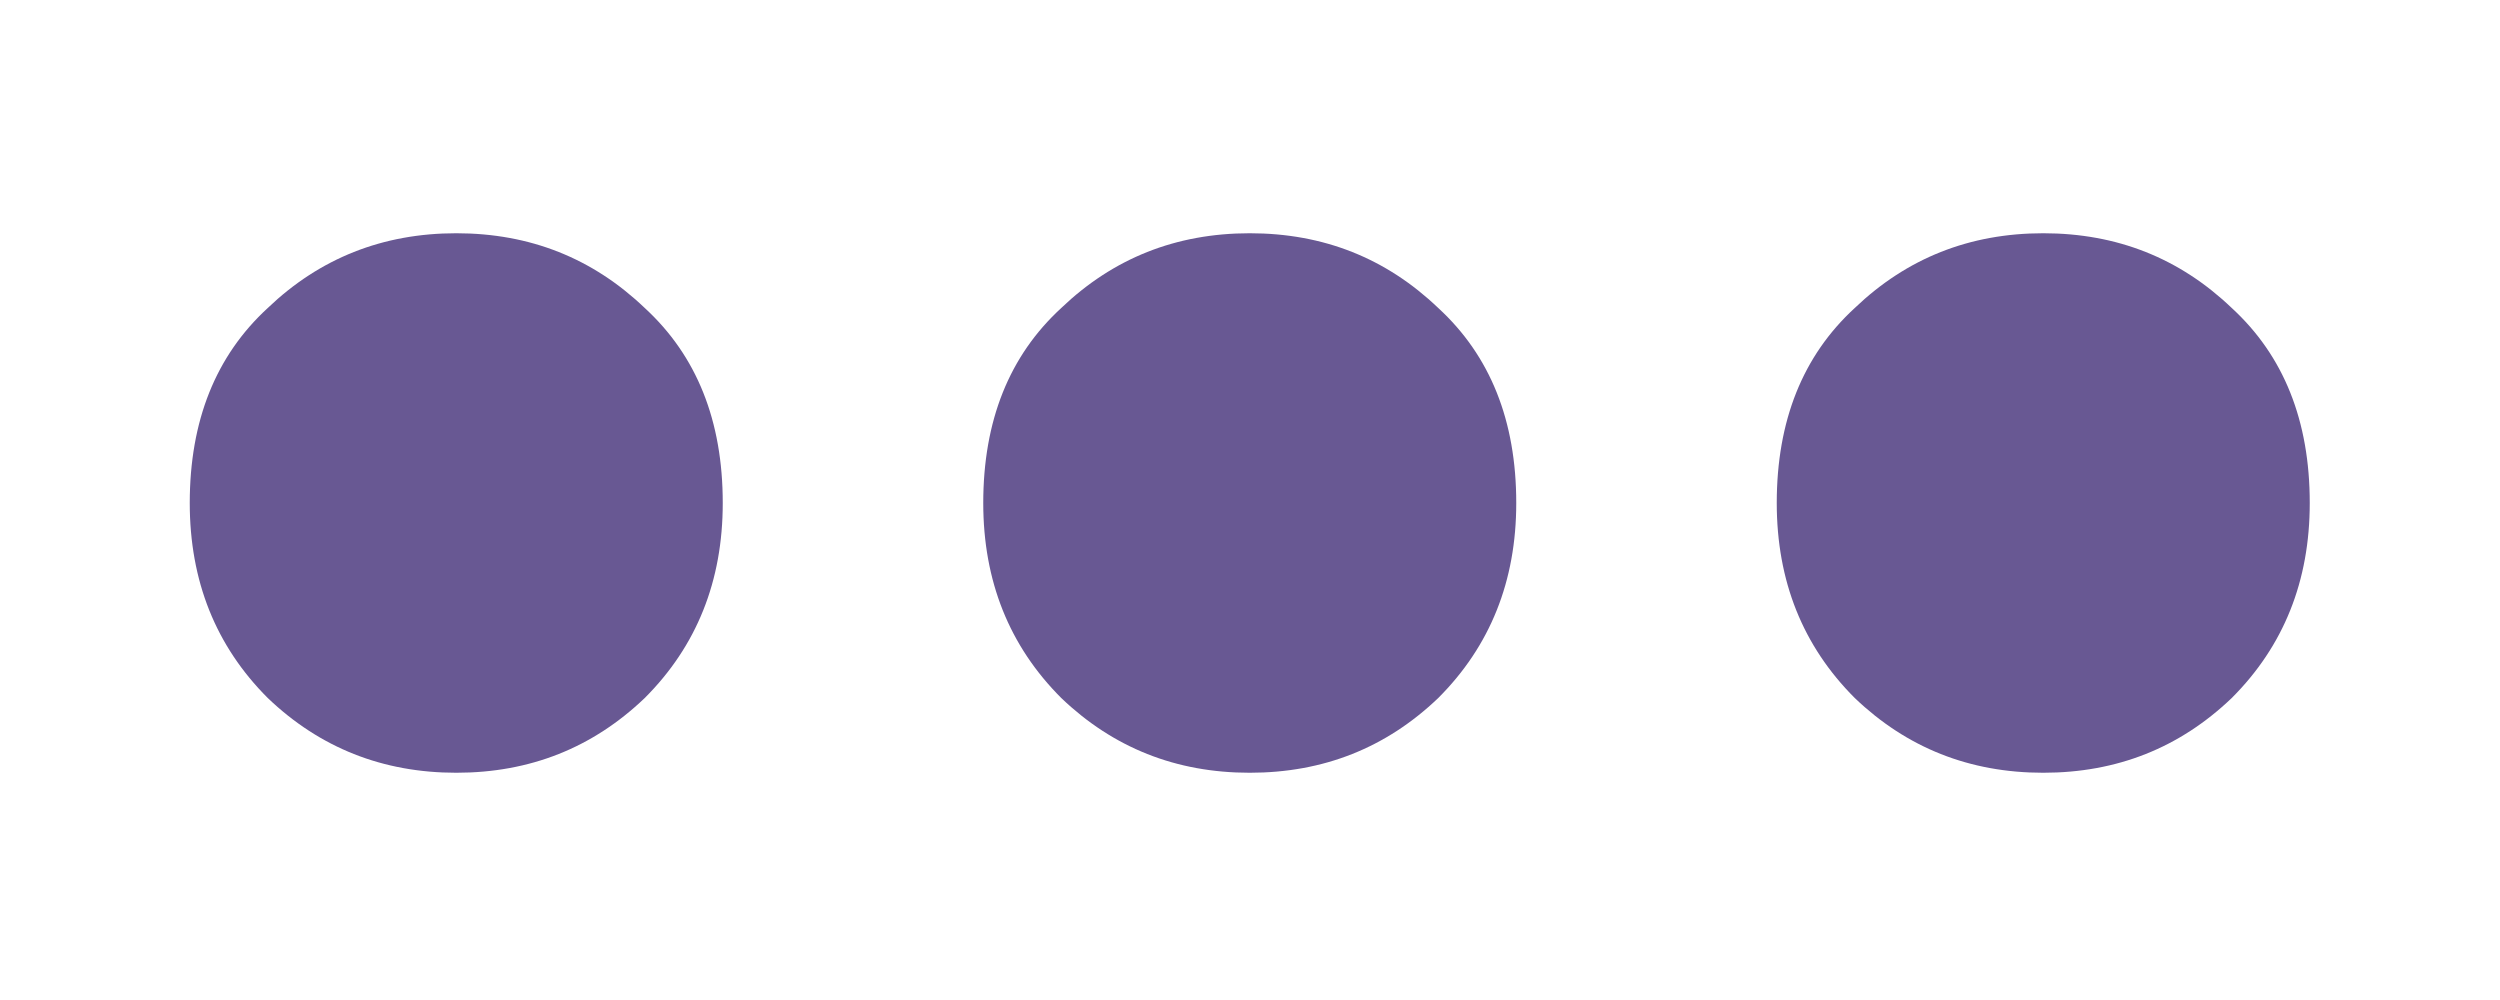 <svg width="10" height="4" viewBox="0 0 10 4" fill="none" xmlns="http://www.w3.org/2000/svg">
<path d="M1.825 3.091C1.531 3.091 1.279 2.991 1.071 2.792C0.863 2.584 0.759 2.324 0.759 2.012C0.759 1.683 0.863 1.423 1.071 1.232C1.279 1.033 1.531 0.933 1.825 0.933C2.12 0.933 2.371 1.033 2.579 1.232C2.787 1.423 2.891 1.683 2.891 2.012C2.891 2.324 2.787 2.584 2.579 2.792C2.371 2.991 2.12 3.091 1.825 3.091ZM4.999 3.091C4.704 3.091 4.453 2.991 4.245 2.792C4.037 2.584 3.933 2.324 3.933 2.012C3.933 1.683 4.037 1.423 4.245 1.232C4.453 1.033 4.704 0.933 4.999 0.933C5.294 0.933 5.545 1.033 5.753 1.232C5.961 1.423 6.065 1.683 6.065 2.012C6.065 2.324 5.961 2.584 5.753 2.792C5.545 2.991 5.294 3.091 4.999 3.091ZM8.173 3.091C7.878 3.091 7.627 2.991 7.419 2.792C7.211 2.584 7.107 2.324 7.107 2.012C7.107 1.683 7.211 1.423 7.419 1.232C7.627 1.033 7.878 0.933 8.173 0.933C8.468 0.933 8.719 1.033 8.927 1.232C9.135 1.423 9.239 1.683 9.239 2.012C9.239 2.324 9.135 2.584 8.927 2.792C8.719 2.991 8.468 3.091 8.173 3.091Z" fill="#685893"/>
</svg>

